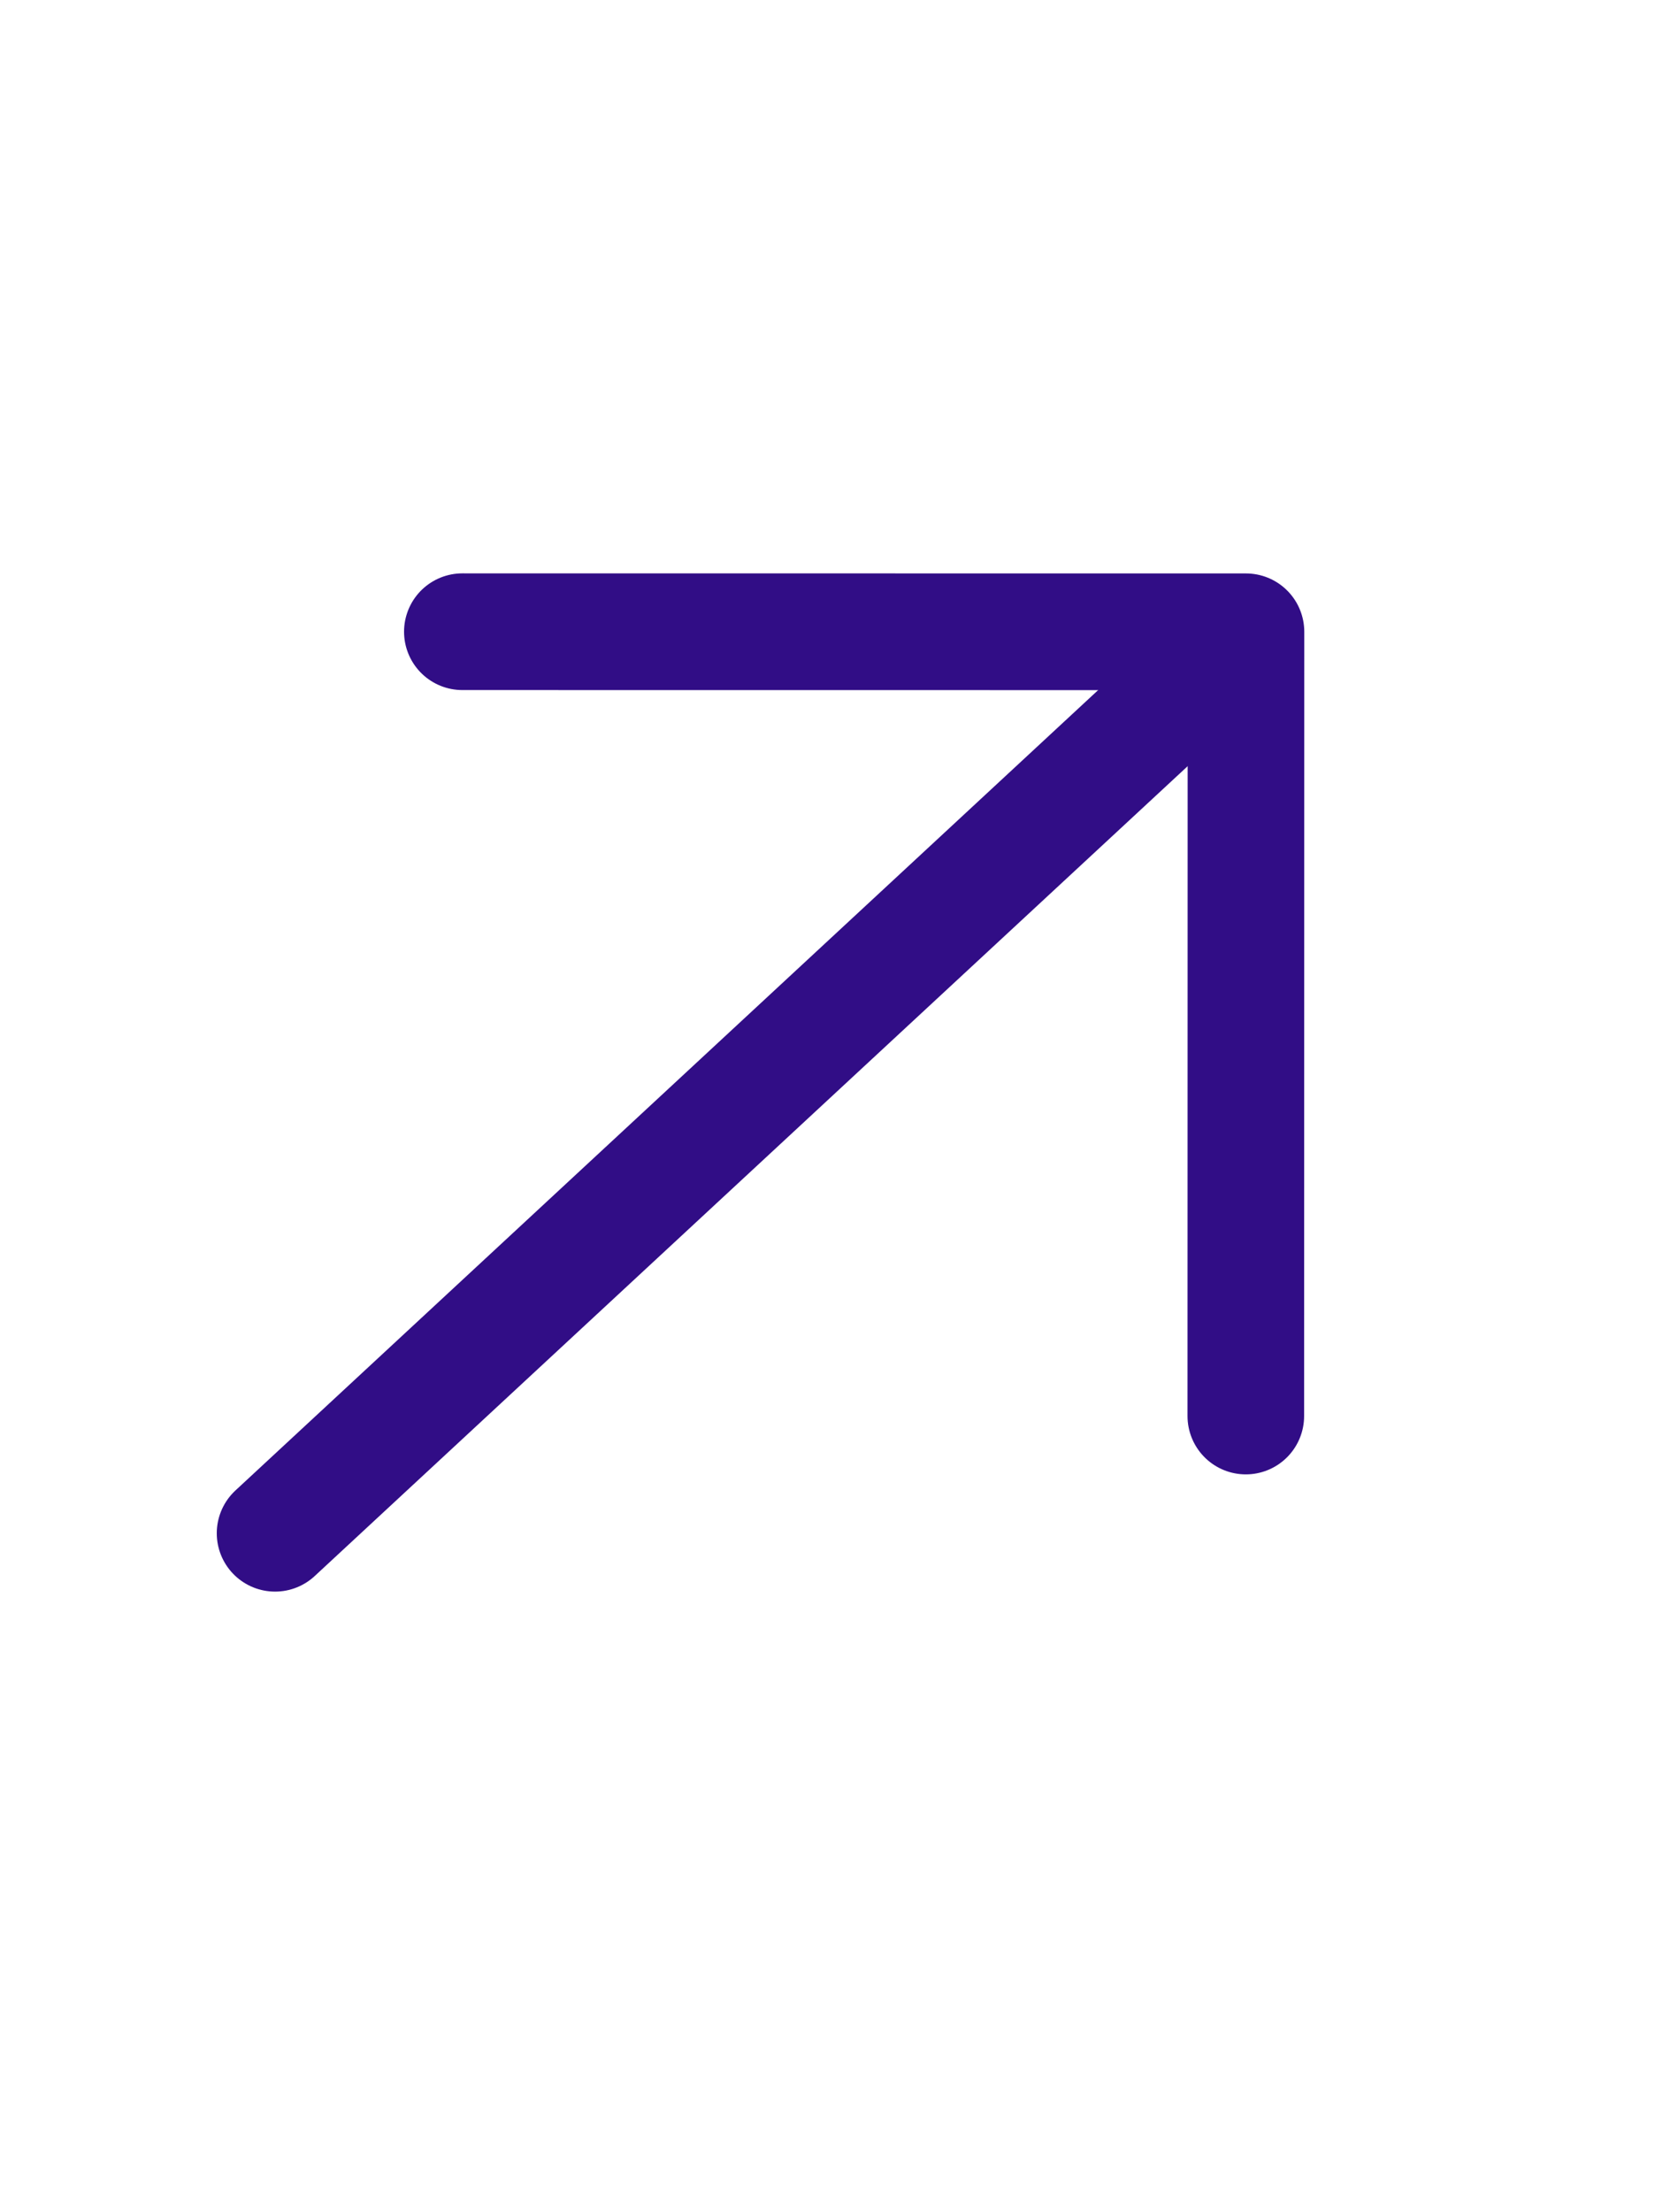 <svg width="41" height="54" viewBox="0 0 41 54" fill="none" xmlns="http://www.w3.org/2000/svg">
<path d="M30.44 34.572L30.444 15.425L11.297 15.423" stroke="#310D86" stroke-width="2.849" stroke-miterlimit="10" stroke-linecap="round" stroke-linejoin="round"/>
<path d="M6.721 37.434L30.176 15.691" stroke="#310D86" stroke-width="2.849" stroke-miterlimit="10" stroke-linecap="round" stroke-linejoin="round"/>
</svg>
